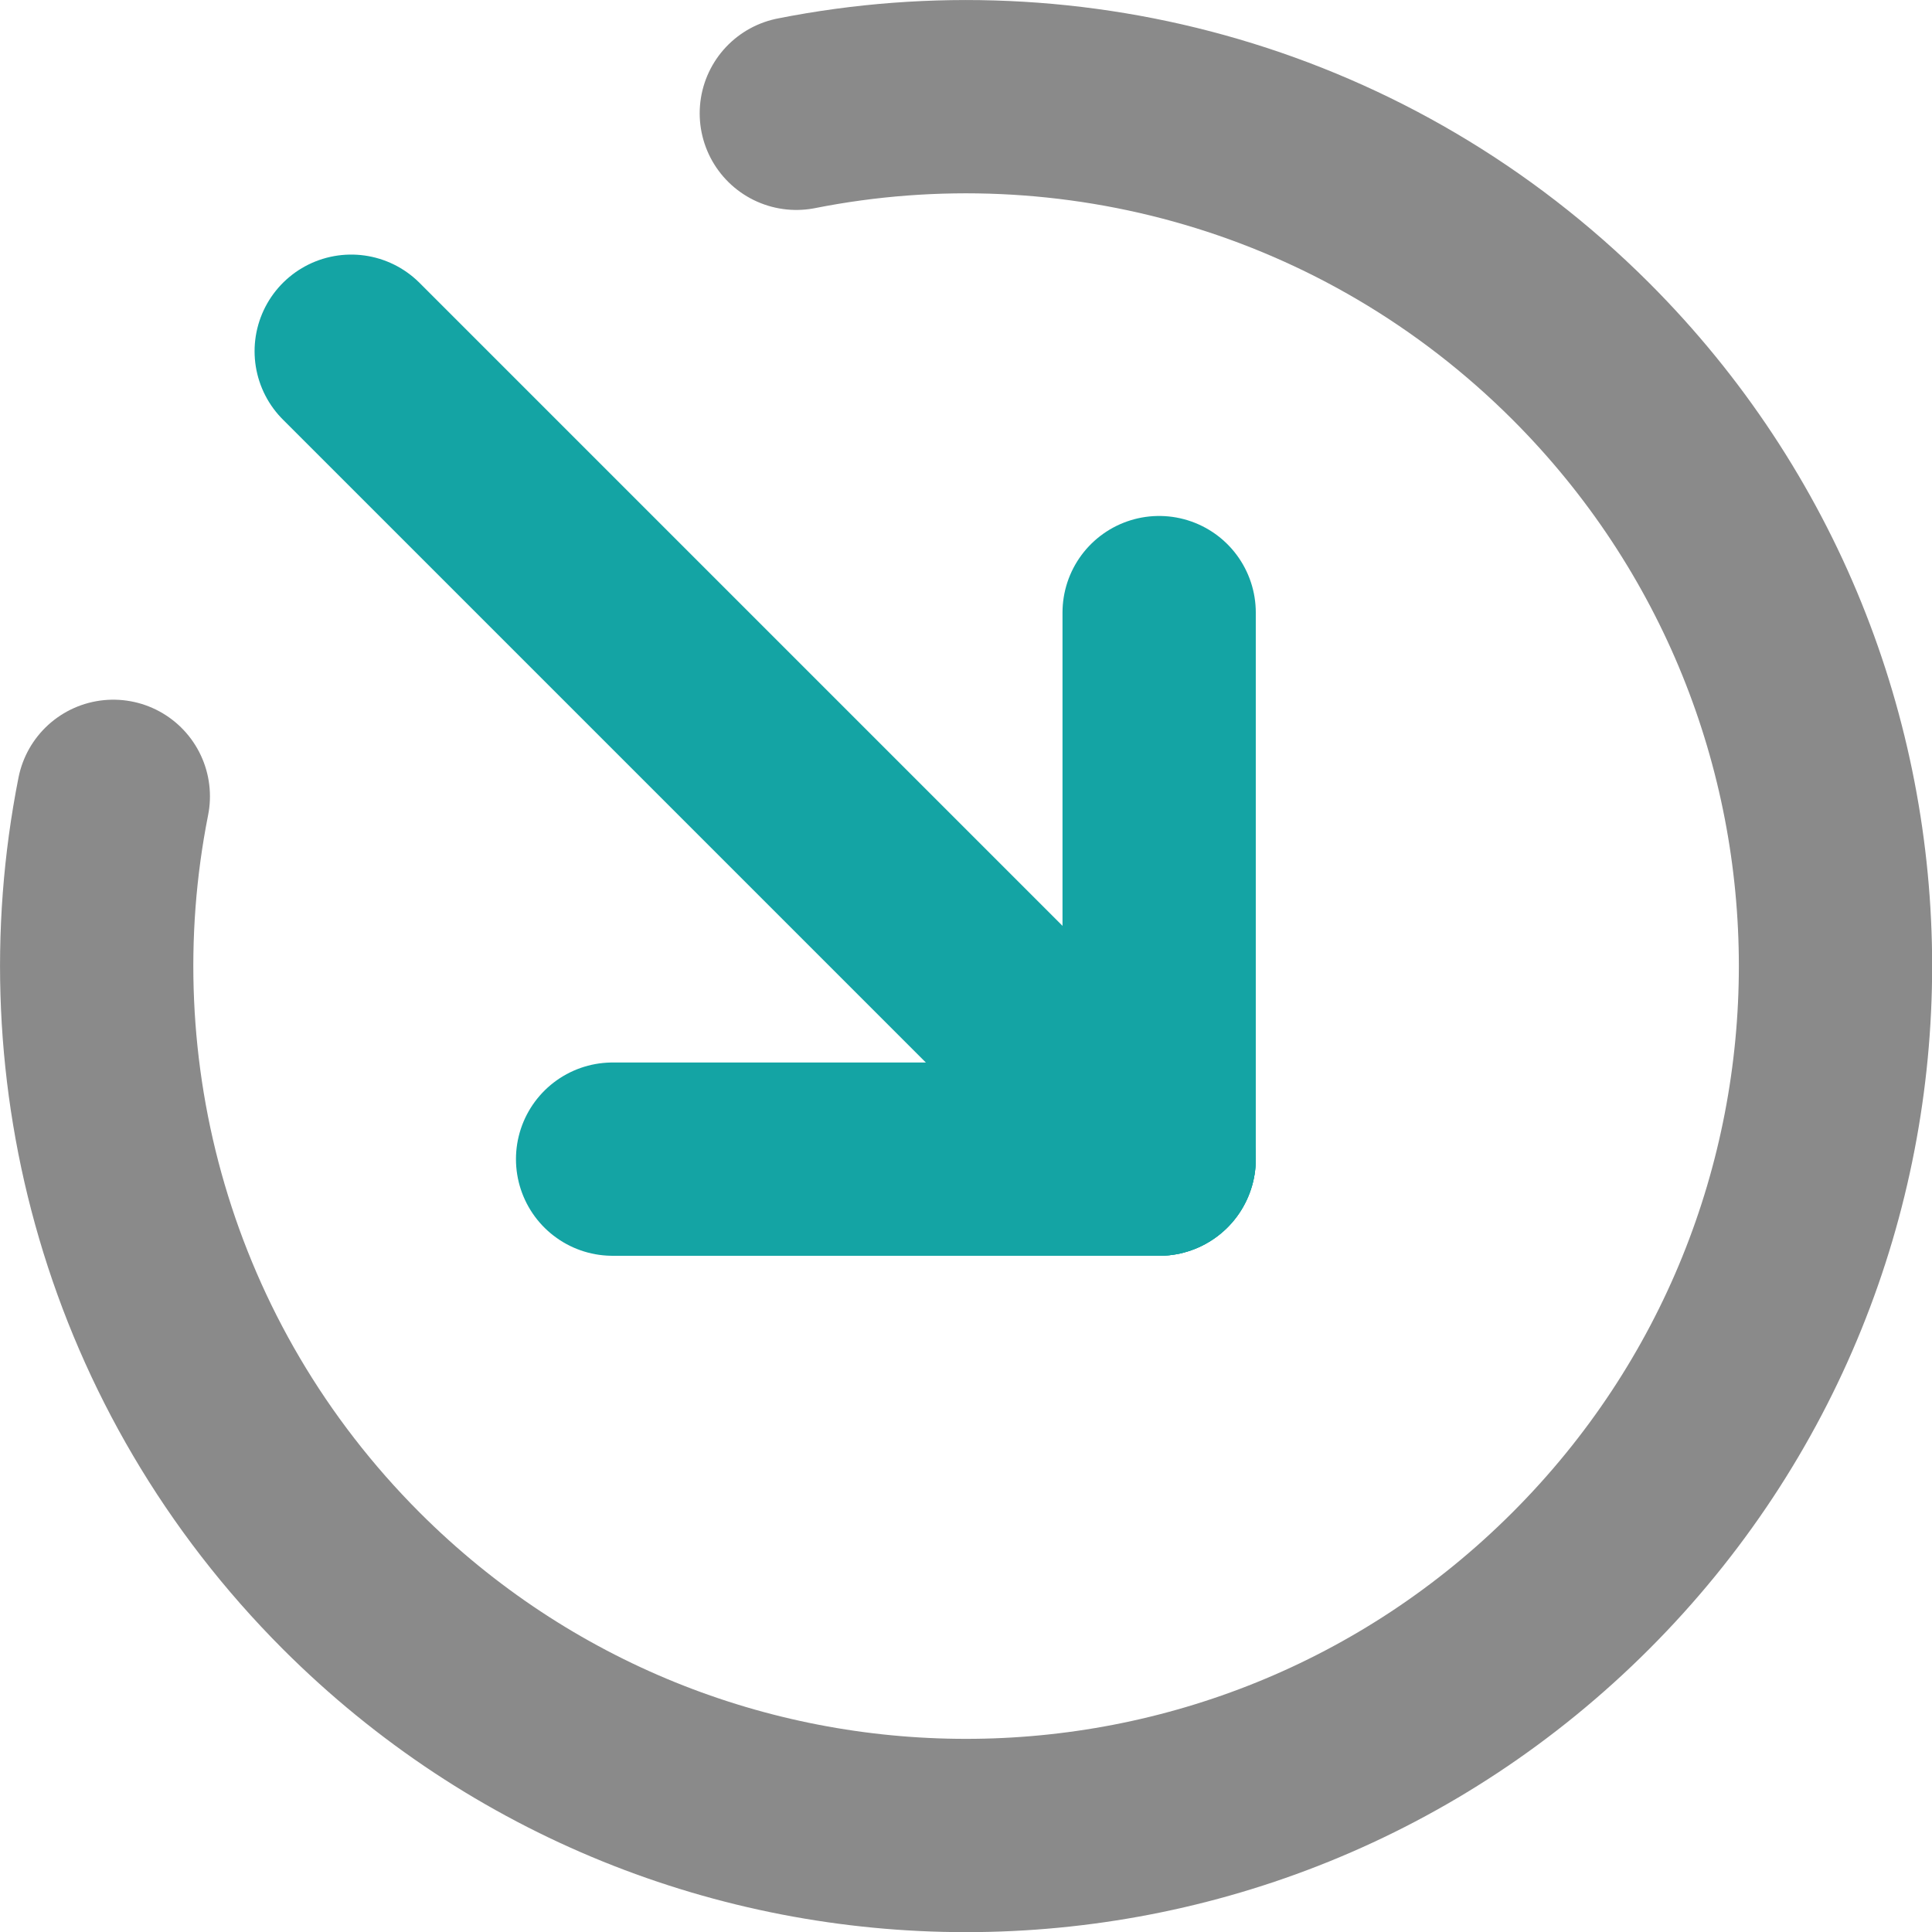 <?xml version="1.0" encoding="UTF-8"?>
<svg id="Layer_1" xmlns="http://www.w3.org/2000/svg" version="1.1" viewBox="0 0 666.7 666.7">
  <!-- Generator: Adobe Illustrator 29.3.0, SVG Export Plug-In . SVG Version: 2.1.0 Build 146)  -->
  <defs>
    <style>
      .st0 {
        stroke: #14a4a4;
      }

      .st0, .st1 {
        fill: none;
        stroke-linecap: round;
        stroke-linejoin: round;
        stroke-width: 66.7px;
      }

      .st1 {
        stroke: #8a8a8a;
      }
    </style>
  </defs>
  <line class="st0" x1="211.4" y1="400" x2="400" y2="400"/>
  <line class="st0" x1="400" y1="400" x2="400" y2="211.4"/>
  <line class="st0" x1="400" y1="400" x2="121.2" y2="121.2"/>
  <path class="st1" d="M39.1,274.8c-18.8,94.9,8.6,197.1,82.1,270.7,117.2,117.2,307.1,117.2,424.3,0,117.2-117.2,117.2-307.1,0-424.3C471.9,47.7,369.7,20.3,274.8,39.1"/>
</svg>